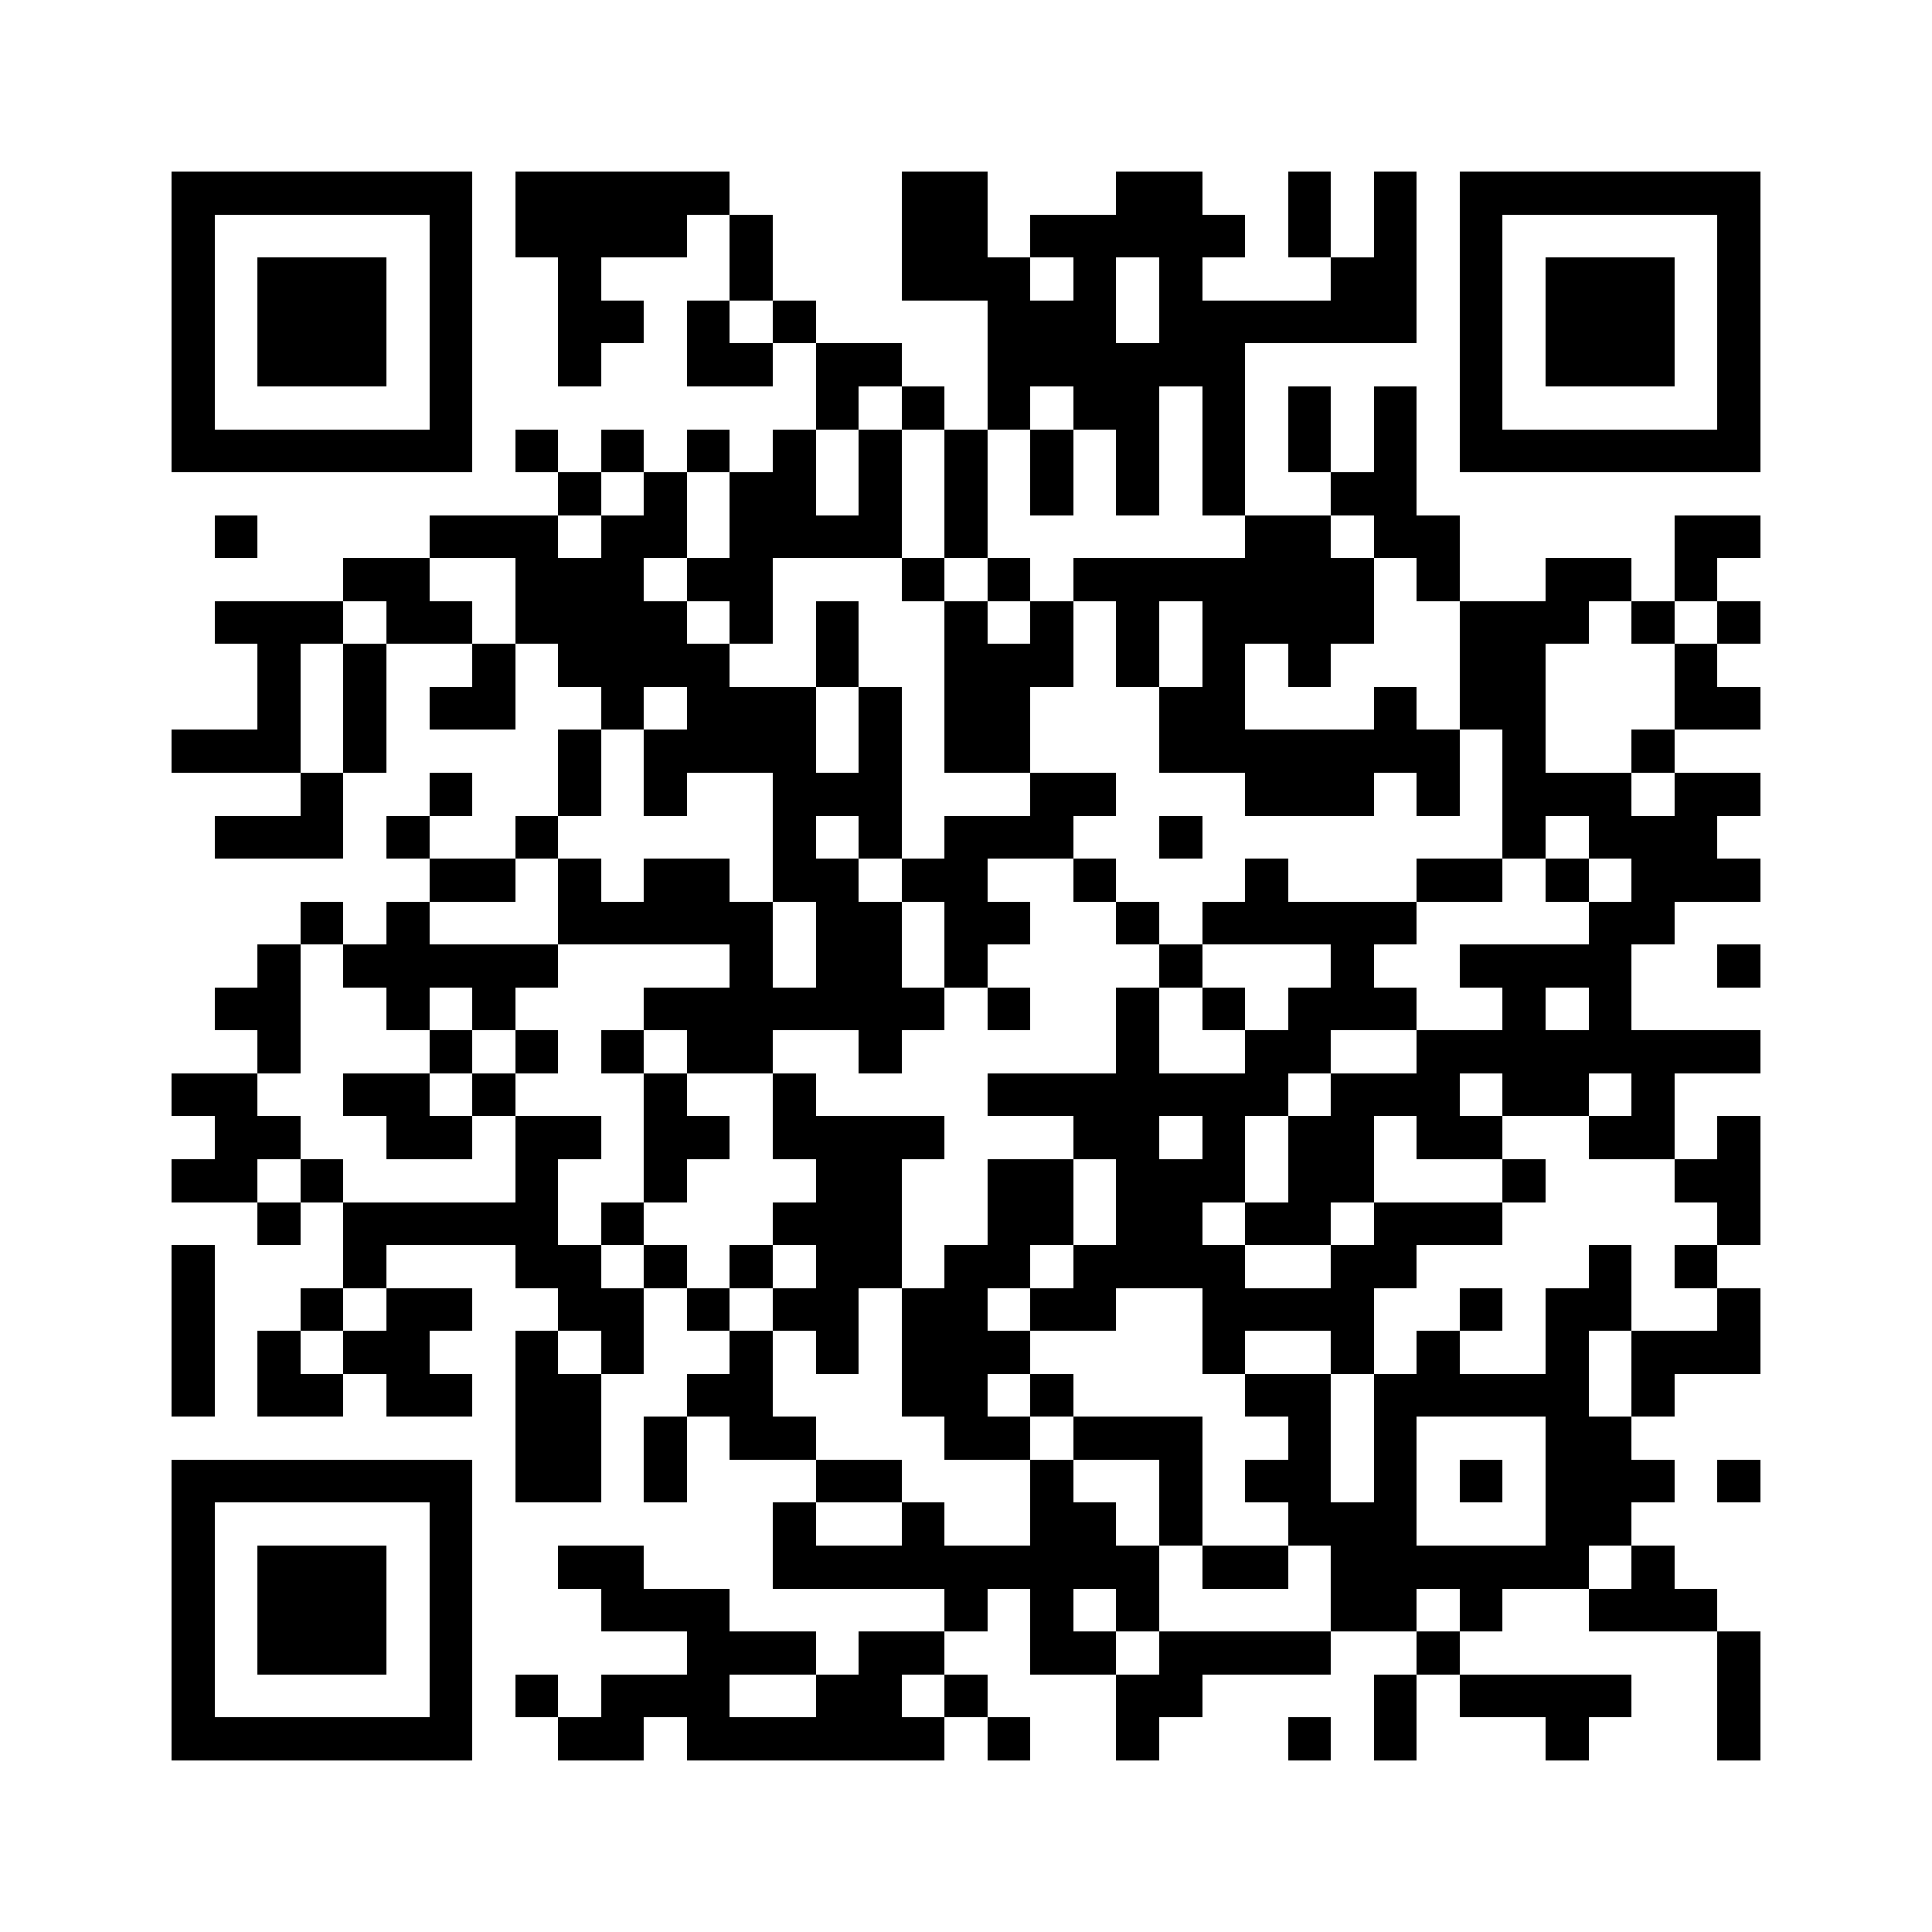 <svg xmlns="http://www.w3.org/2000/svg" viewBox="0 0 45 45" shape-rendering="crispEdges" width="900" height="900">
<rect x="0" y="0" width="45" height="45" fill="#FFF"/>
<path fill="#000" d="M4 4h7v1h-7zM12 4h5v1h-5zM21 4h2v1h-2zM26 4h2v1h-2zM30 4h1v1h-1zM32 4h1v1h-1zM34 4h7v1h-7zM4 5h1v1h-1zM10 5h1v1h-1zM12 5h4v1h-4zM17 5h1v1h-1zM21 5h2v1h-2zM24 5h5v1h-5zM30 5h1v1h-1zM32 5h1v1h-1zM34 5h1v1h-1zM40 5h1v1h-1zM4 6h1v1h-1zM6 6h3v1h-3zM10 6h1v1h-1zM13 6h1v1h-1zM17 6h1v1h-1zM21 6h3v1h-3zM25 6h1v1h-1zM27 6h1v1h-1zM31 6h2v1h-2zM34 6h1v1h-1zM36 6h3v1h-3zM40 6h1v1h-1zM4 7h1v1h-1zM6 7h3v1h-3zM10 7h1v1h-1zM13 7h2v1h-2zM16 7h1v1h-1zM18 7h1v1h-1zM23 7h3v1h-3zM27 7h6v1h-6zM34 7h1v1h-1zM36 7h3v1h-3zM40 7h1v1h-1zM4 8h1v1h-1zM6 8h3v1h-3zM10 8h1v1h-1zM13 8h1v1h-1zM16 8h2v1h-2zM19 8h2v1h-2zM23 8h6v1h-6zM34 8h1v1h-1zM36 8h3v1h-3zM40 8h1v1h-1zM4 9h1v1h-1zM10 9h1v1h-1zM19 9h1v1h-1zM21 9h1v1h-1zM23 9h1v1h-1zM25 9h2v1h-2zM28 9h1v1h-1zM30 9h1v1h-1zM32 9h1v1h-1zM34 9h1v1h-1zM40 9h1v1h-1zM4 10h7v1h-7zM12 10h1v1h-1zM14 10h1v1h-1zM16 10h1v1h-1zM18 10h1v1h-1zM20 10h1v1h-1zM22 10h1v1h-1zM24 10h1v1h-1zM26 10h1v1h-1zM28 10h1v1h-1zM30 10h1v1h-1zM32 10h1v1h-1zM34 10h7v1h-7zM13 11h1v1h-1zM15 11h1v1h-1zM17 11h2v1h-2zM20 11h1v1h-1zM22 11h1v1h-1zM24 11h1v1h-1zM26 11h1v1h-1zM28 11h1v1h-1zM31 11h2v1h-2zM5 12h1v1h-1zM10 12h3v1h-3zM14 12h2v1h-2zM17 12h4v1h-4zM22 12h1v1h-1zM29 12h2v1h-2zM32 12h2v1h-2zM39 12h2v1h-2zM8 13h2v1h-2zM12 13h3v1h-3zM16 13h2v1h-2zM21 13h1v1h-1zM23 13h1v1h-1zM25 13h7v1h-7zM33 13h1v1h-1zM36 13h2v1h-2zM39 13h1v1h-1zM5 14h3v1h-3zM9 14h2v1h-2zM12 14h4v1h-4zM17 14h1v1h-1zM19 14h1v1h-1zM22 14h1v1h-1zM24 14h1v1h-1zM26 14h1v1h-1zM28 14h4v1h-4zM34 14h3v1h-3zM38 14h1v1h-1zM40 14h1v1h-1zM6 15h1v1h-1zM8 15h1v1h-1zM11 15h1v1h-1zM13 15h4v1h-4zM19 15h1v1h-1zM22 15h3v1h-3zM26 15h1v1h-1zM28 15h1v1h-1zM30 15h1v1h-1zM34 15h2v1h-2zM39 15h1v1h-1zM6 16h1v1h-1zM8 16h1v1h-1zM10 16h2v1h-2zM14 16h1v1h-1zM16 16h3v1h-3zM20 16h1v1h-1zM22 16h2v1h-2zM27 16h2v1h-2zM32 16h1v1h-1zM34 16h2v1h-2zM39 16h2v1h-2zM4 17h3v1h-3zM8 17h1v1h-1zM13 17h1v1h-1zM15 17h4v1h-4zM20 17h1v1h-1zM22 17h2v1h-2zM27 17h7v1h-7zM35 17h1v1h-1zM38 17h1v1h-1zM7 18h1v1h-1zM10 18h1v1h-1zM13 18h1v1h-1zM15 18h1v1h-1zM18 18h3v1h-3zM24 18h2v1h-2zM29 18h3v1h-3zM33 18h1v1h-1zM35 18h3v1h-3zM39 18h2v1h-2zM5 19h3v1h-3zM9 19h1v1h-1zM12 19h1v1h-1zM18 19h1v1h-1zM20 19h1v1h-1zM22 19h3v1h-3zM27 19h1v1h-1zM35 19h1v1h-1zM37 19h3v1h-3zM10 20h2v1h-2zM13 20h1v1h-1zM15 20h2v1h-2zM18 20h2v1h-2zM21 20h2v1h-2zM25 20h1v1h-1zM29 20h1v1h-1zM33 20h2v1h-2zM36 20h1v1h-1zM38 20h3v1h-3zM7 21h1v1h-1zM9 21h1v1h-1zM13 21h5v1h-5zM19 21h2v1h-2zM22 21h2v1h-2zM26 21h1v1h-1zM28 21h5v1h-5zM37 21h2v1h-2zM6 22h1v1h-1zM8 22h5v1h-5zM17 22h1v1h-1zM19 22h2v1h-2zM22 22h1v1h-1zM27 22h1v1h-1zM31 22h1v1h-1zM34 22h4v1h-4zM40 22h1v1h-1zM5 23h2v1h-2zM9 23h1v1h-1zM11 23h1v1h-1zM15 23h7v1h-7zM23 23h1v1h-1zM26 23h1v1h-1zM28 23h1v1h-1zM30 23h3v1h-3zM35 23h1v1h-1zM37 23h1v1h-1zM6 24h1v1h-1zM10 24h1v1h-1zM12 24h1v1h-1zM14 24h1v1h-1zM16 24h2v1h-2zM20 24h1v1h-1zM26 24h1v1h-1zM29 24h2v1h-2zM33 24h8v1h-8zM4 25h2v1h-2zM8 25h2v1h-2zM11 25h1v1h-1zM15 25h1v1h-1zM18 25h1v1h-1zM23 25h7v1h-7zM31 25h3v1h-3zM35 25h2v1h-2zM38 25h1v1h-1zM5 26h2v1h-2zM9 26h2v1h-2zM12 26h2v1h-2zM15 26h2v1h-2zM18 26h4v1h-4zM25 26h2v1h-2zM28 26h1v1h-1zM30 26h2v1h-2zM33 26h2v1h-2zM37 26h2v1h-2zM40 26h1v1h-1zM4 27h2v1h-2zM7 27h1v1h-1zM12 27h1v1h-1zM15 27h1v1h-1zM19 27h2v1h-2zM23 27h2v1h-2zM26 27h3v1h-3zM30 27h2v1h-2zM35 27h1v1h-1zM39 27h2v1h-2zM6 28h1v1h-1zM8 28h5v1h-5zM14 28h1v1h-1zM18 28h3v1h-3zM23 28h2v1h-2zM26 28h2v1h-2zM29 28h2v1h-2zM32 28h3v1h-3zM40 28h1v1h-1zM4 29h1v1h-1zM8 29h1v1h-1zM12 29h2v1h-2zM15 29h1v1h-1zM17 29h1v1h-1zM19 29h2v1h-2zM22 29h2v1h-2zM25 29h4v1h-4zM31 29h2v1h-2zM37 29h1v1h-1zM39 29h1v1h-1zM4 30h1v1h-1zM7 30h1v1h-1zM9 30h2v1h-2zM13 30h2v1h-2zM16 30h1v1h-1zM18 30h2v1h-2zM21 30h2v1h-2zM24 30h2v1h-2zM28 30h4v1h-4zM34 30h1v1h-1zM36 30h2v1h-2zM40 30h1v1h-1zM4 31h1v1h-1zM6 31h1v1h-1zM8 31h2v1h-2zM12 31h1v1h-1zM14 31h1v1h-1zM17 31h1v1h-1zM19 31h1v1h-1zM21 31h3v1h-3zM28 31h1v1h-1zM31 31h1v1h-1zM33 31h1v1h-1zM36 31h1v1h-1zM38 31h3v1h-3zM4 32h1v1h-1zM6 32h2v1h-2zM9 32h2v1h-2zM12 32h2v1h-2zM16 32h2v1h-2zM21 32h2v1h-2zM24 32h1v1h-1zM29 32h2v1h-2zM32 32h5v1h-5zM38 32h1v1h-1zM12 33h2v1h-2zM15 33h1v1h-1zM17 33h2v1h-2zM22 33h2v1h-2zM25 33h3v1h-3zM30 33h1v1h-1zM32 33h1v1h-1zM36 33h2v1h-2zM4 34h7v1h-7zM12 34h2v1h-2zM15 34h1v1h-1zM19 34h2v1h-2zM24 34h1v1h-1zM27 34h1v1h-1zM29 34h2v1h-2zM32 34h1v1h-1zM34 34h1v1h-1zM36 34h3v1h-3zM40 34h1v1h-1zM4 35h1v1h-1zM10 35h1v1h-1zM18 35h1v1h-1zM21 35h1v1h-1zM24 35h2v1h-2zM27 35h1v1h-1zM30 35h3v1h-3zM36 35h2v1h-2zM4 36h1v1h-1zM6 36h3v1h-3zM10 36h1v1h-1zM13 36h2v1h-2zM18 36h9v1h-9zM28 36h2v1h-2zM31 36h6v1h-6zM38 36h1v1h-1zM4 37h1v1h-1zM6 37h3v1h-3zM10 37h1v1h-1zM14 37h3v1h-3zM22 37h1v1h-1zM24 37h1v1h-1zM26 37h1v1h-1zM31 37h2v1h-2zM34 37h1v1h-1zM37 37h3v1h-3zM4 38h1v1h-1zM6 38h3v1h-3zM10 38h1v1h-1zM16 38h3v1h-3zM20 38h2v1h-2zM24 38h2v1h-2zM27 38h4v1h-4zM33 38h1v1h-1zM40 38h1v1h-1zM4 39h1v1h-1zM10 39h1v1h-1zM12 39h1v1h-1zM14 39h3v1h-3zM19 39h2v1h-2zM22 39h1v1h-1zM26 39h2v1h-2zM32 39h1v1h-1zM34 39h4v1h-4zM40 39h1v1h-1zM4 40h7v1h-7zM13 40h2v1h-2zM16 40h6v1h-6zM23 40h1v1h-1zM26 40h1v1h-1zM30 40h1v1h-1zM32 40h1v1h-1zM36 40h1v1h-1zM40 40h1v1h-1z"/>
</svg>